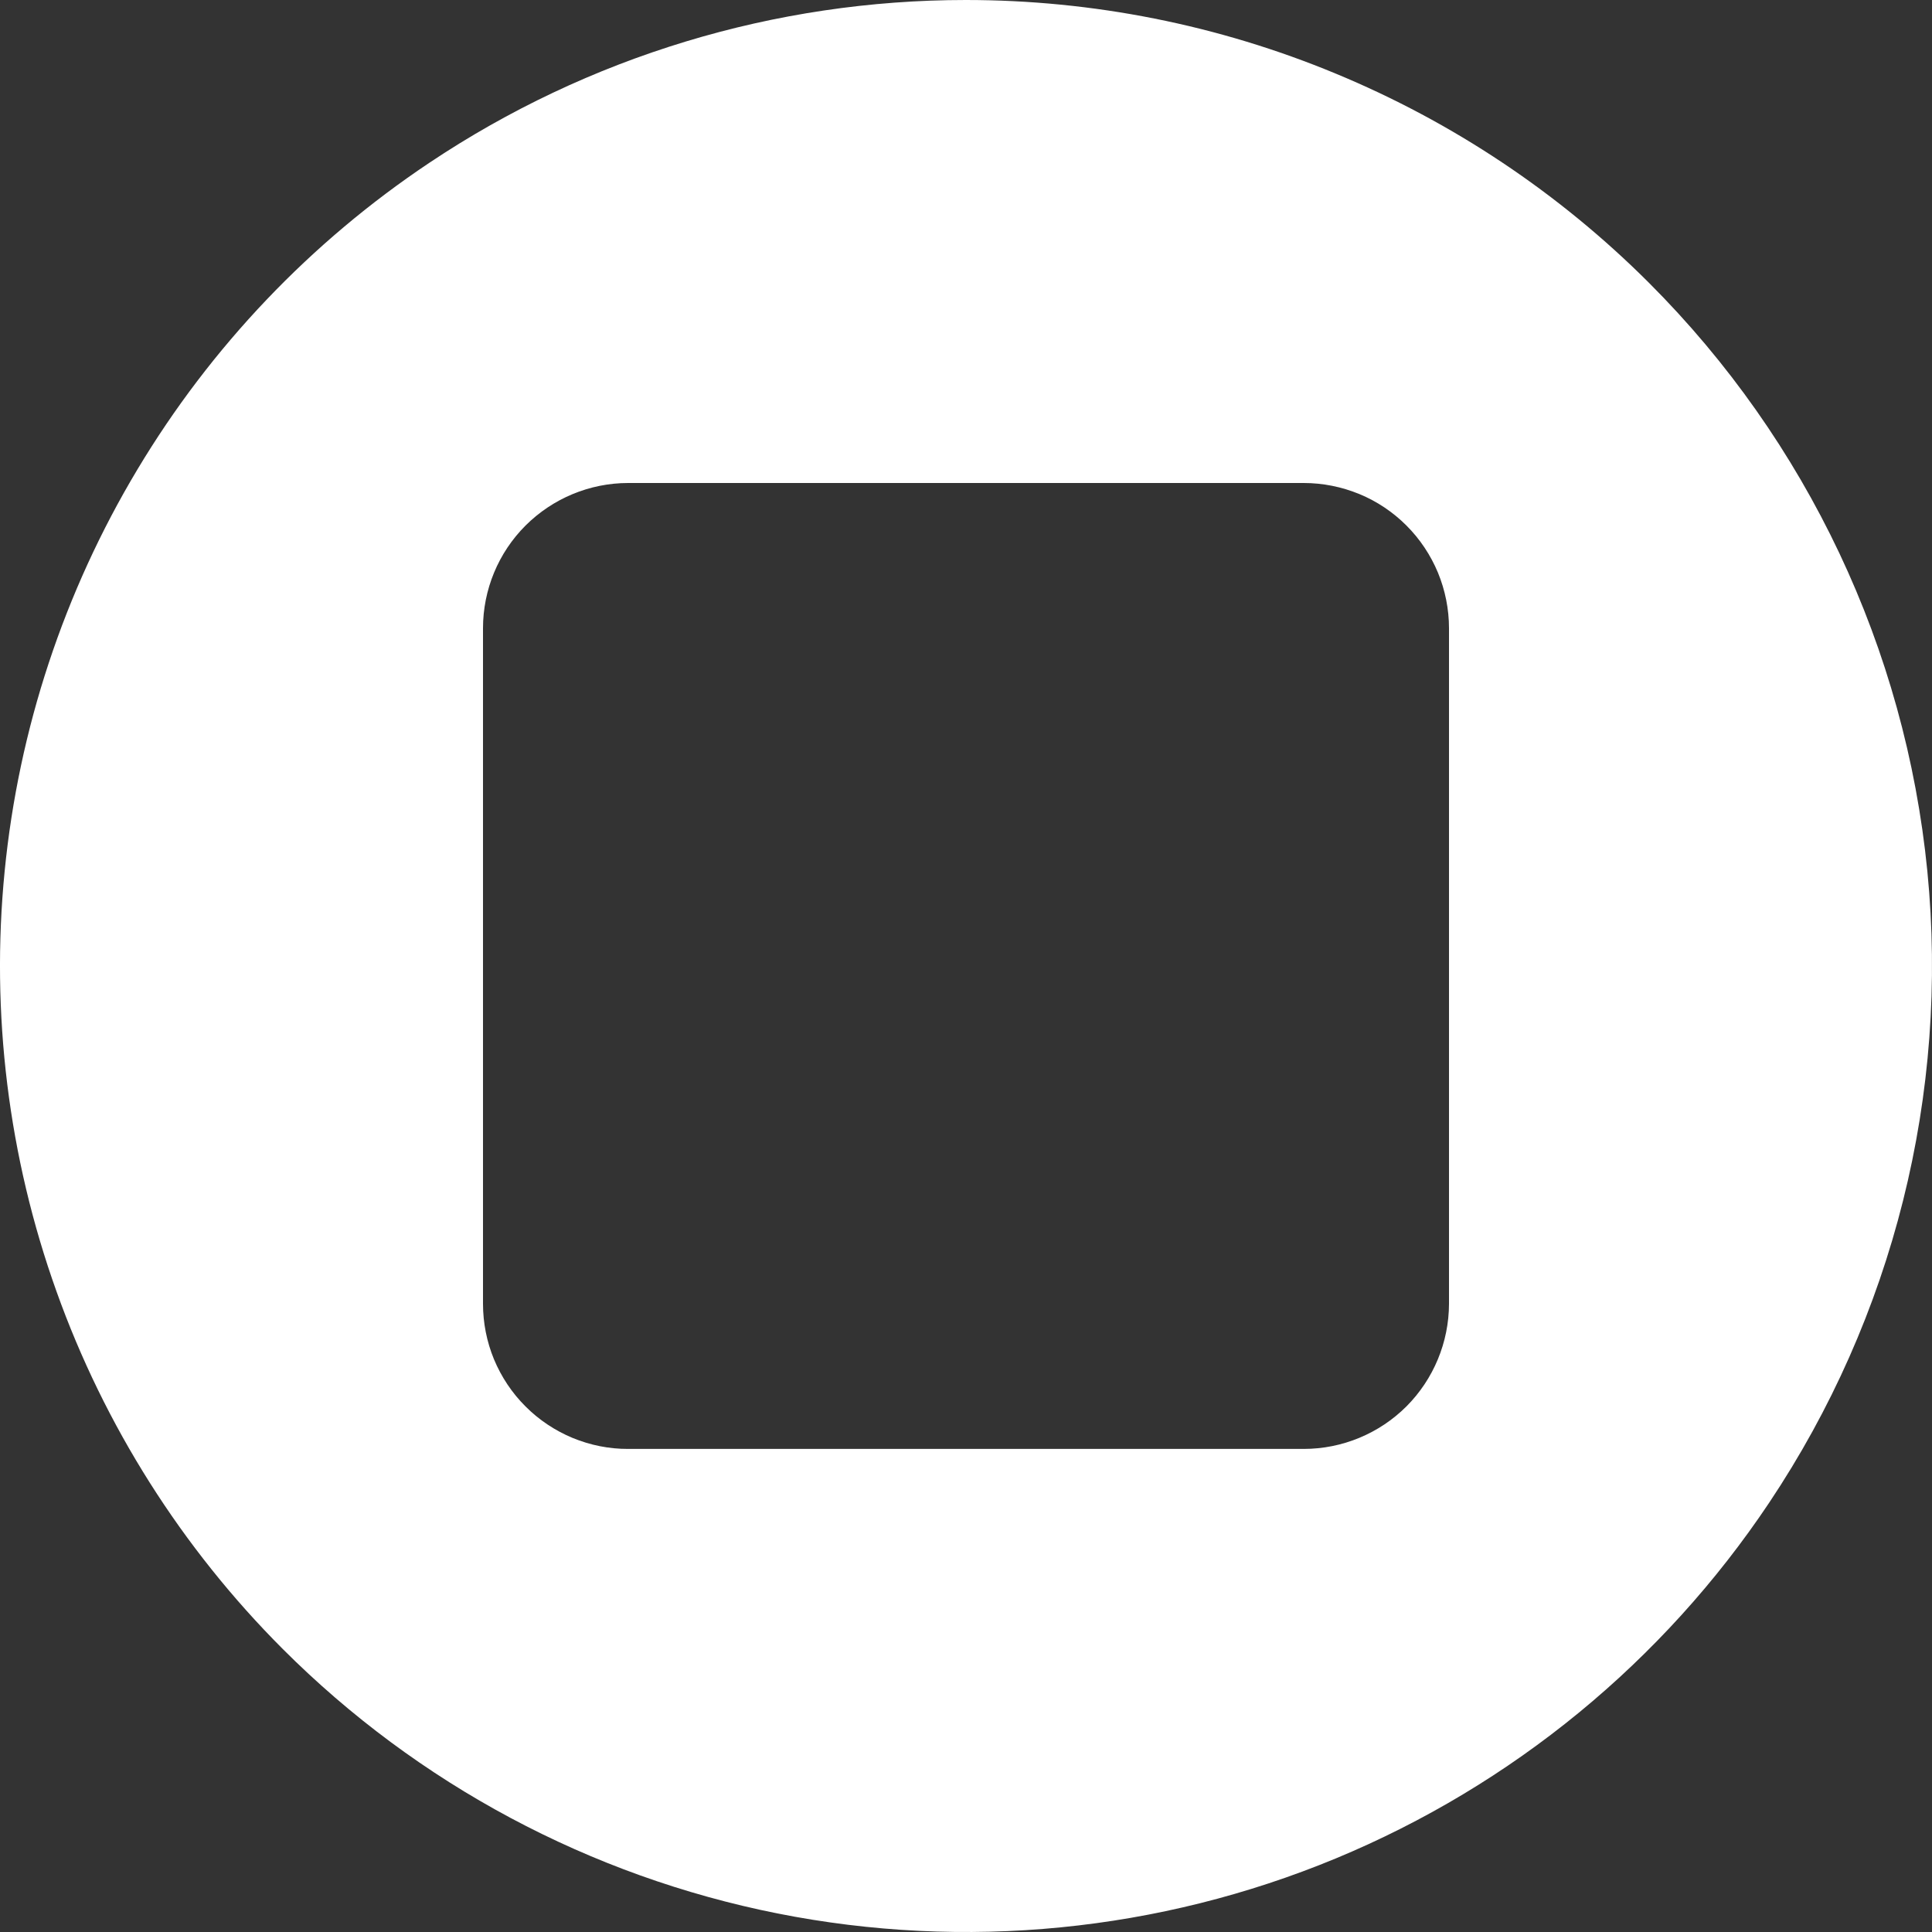 <svg xmlns="http://www.w3.org/2000/svg" fill="none" viewBox="0 0 25 25" height="25" width="25">
<rect x="0" y="0" width="25" height="25" fill="#333333" stroke="none"/>
<path fill="white" d="M12.499 0C10.027 0 7.61 0.733 5.555 2.107C4.018 3.134 2.728 4.489 1.778 6.075C0.828 7.66 0.241 9.436 0.06 11.275C-0.121 13.114 0.108 14.971 0.731 16.711C1.353 18.451 2.354 20.032 3.66 21.339C5.408 23.087 7.636 24.277 10.061 24.76C12.485 25.242 14.999 24.995 17.283 24.049C19.567 23.102 21.52 21.5 22.893 19.445C24.5 17.04 25.223 14.153 24.94 11.275C24.656 8.397 23.384 5.706 21.339 3.661C20.178 2.5 18.8 1.58 17.283 0.952C15.767 0.323 14.141 2.67547e-05 12.499 0ZM16.87 18.749H8.129C7.882 18.75 7.638 18.701 7.41 18.607C7.182 18.512 6.974 18.374 6.8 18.199C6.625 18.025 6.487 17.817 6.392 17.589C6.298 17.361 6.25 17.117 6.25 16.87V8.13C6.25 7.631 6.448 7.153 6.8 6.801C7.153 6.449 7.631 6.25 8.129 6.25H16.87C17.117 6.25 17.361 6.299 17.59 6.393C17.818 6.487 18.025 6.626 18.199 6.8C18.374 6.975 18.512 7.182 18.607 7.41C18.701 7.638 18.75 7.883 18.75 8.13V16.87C18.749 17.368 18.551 17.846 18.199 18.199C17.846 18.551 17.368 18.749 16.87 18.749Z"></path>
</svg>

